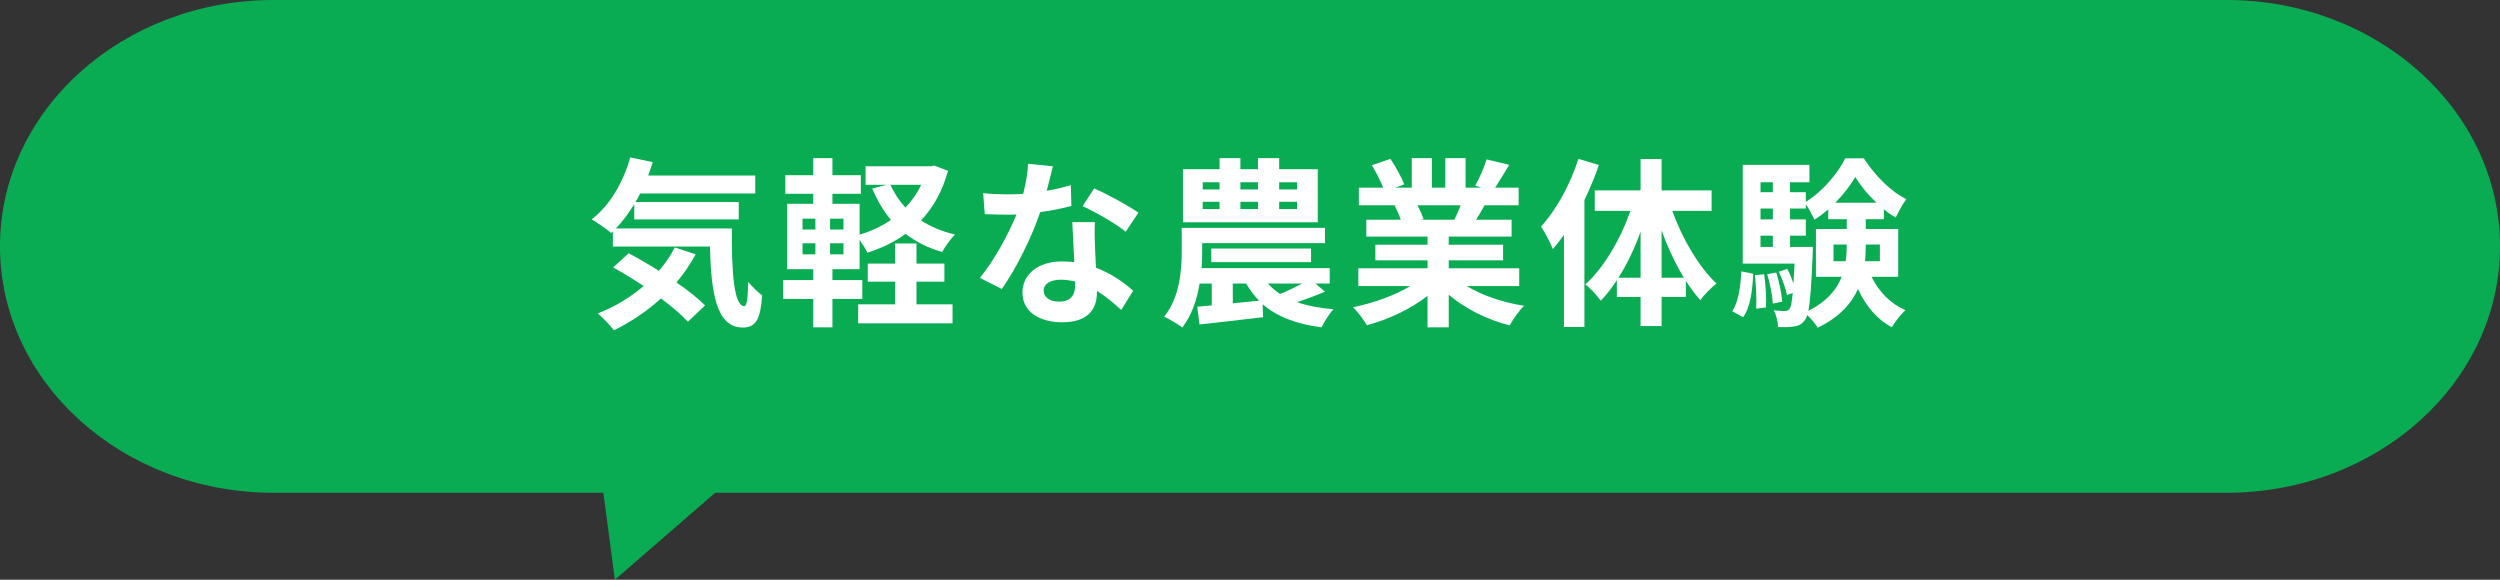 <svg width="345" height="80" viewBox="0 0 345 80" fill="none" xmlns="http://www.w3.org/2000/svg">
<rect x="0" y="0" width="345" height="80" fill="#333333" stroke="none"/>
<path d="M84.855 80L101 66H83L84.855 80Z" fill="#0AAC53"/>
<path d="M345 34C345 15.222 328.098 0 307.249 0H37.751C16.902 0 0 15.222 0 34C0 52.778 16.902 68 37.751 68H307.249C328.098 68 345 52.778 345 34Z" fill="#0AAC53"/>
<path d="M240.55 43.775L239.05 42.95C239.9 41.675 240.2 39.575 240.3 37.45L241.95 37.775C241.825 40.05 241.575 42.375 240.55 43.775ZM242.175 37.975L243.45 37.85C243.675 39.3 243.775 41.225 243.7 42.425L242.35 42.6C242.425 41.35 242.35 39.45 242.175 37.975ZM243.875 37.85L245.125 37.6C245.525 38.9 245.875 40.55 245.95 41.625L244.65 41.9C244.6 40.825 244.275 39.15 243.875 37.85ZM247.025 34.075H250.175C250.175 34.075 250.175 34.725 250.15 35.05C249.975 39.175 249.825 41.575 249.55 42.9C252.125 41.6 253.475 39.95 254.15 38.2H250.6V31.6H254.85V30.25H252.3V28.9C251.675 29.425 251.05 29.925 250.375 30.325C250.1 29.675 249.625 28.8 249.2 28.175V28.775H247.025V30.275H249.2V32.525H247.025V34.075ZM242.95 32.525V34.075H244.65V32.525H242.95ZM244.65 28.775H242.95V30.275H244.65V28.775ZM244.65 25.15H242.95V26.525H244.65V25.15ZM253.275 27.975H258.95C257.775 26.875 256.725 25.575 256.025 24.425C255.375 25.55 254.4 26.825 253.275 27.975ZM259.425 33.75H257.475V33.85C257.475 34.575 257.45 35.3 257.375 36.05H259.425V33.75ZM253.025 36.05H254.7C254.825 35.3 254.85 34.55 254.85 33.825V33.75H253.025V36.05ZM261.95 38.2H258.275C259.275 40.225 260.85 41.9 262.95 42.8C262.35 43.35 261.5 44.4 261.075 45.15C259 44.075 257.475 42.2 256.4 39.875C255.5 41.9 253.825 43.775 250.85 45.225C250.55 44.725 249.925 43.975 249.4 43.475C249.3 43.8 249.2 44.025 249.075 44.175C248.65 44.75 248.2 44.975 247.575 45.05C247.075 45.15 246.275 45.175 245.375 45.125C245.35 44.425 245.125 43.45 244.775 42.825C245.425 42.9 245.975 42.925 246.3 42.925C246.6 42.925 246.775 42.85 246.975 42.6C247.15 42.35 247.275 41.725 247.4 40.425L246.6 40.725C246.45 39.85 245.95 38.5 245.475 37.5L246.65 37.1C246.975 37.725 247.275 38.45 247.5 39.125C247.55 38.375 247.6 37.45 247.65 36.375H240.5V22.75H249.7V25.15H247.025V26.525H249.2V27.85C251.45 26.5 253.625 23.925 254.65 21.85H257.2C258.7 24.15 260.875 26.425 263.075 27.475C262.55 28.175 261.975 29.25 261.6 30.025C261.05 29.7 260.5 29.325 259.975 28.875V30.25H257.475V31.6H261.95V38.2Z" fill="white"/>
<path d="M217.825 21.924L220.65 22.774C220.1 24.374 219.425 25.999 218.65 27.599V45.124H215.825V32.424C215.325 33.099 214.8 33.774 214.3 34.374C214.025 33.649 213.2 32.024 212.65 31.274C214.75 28.999 216.7 25.449 217.825 21.924ZM229.3 38.324H232.375C231.2 36.399 230.15 34.149 229.3 31.799V38.324ZM223.35 38.324H226.4V31.974C225.575 34.274 224.525 36.474 223.35 38.324ZM236.2 29.099H230.775C232.15 32.949 234.45 36.849 236.875 39.124C236.2 39.649 235.175 40.649 234.65 41.424C233.95 40.649 233.3 39.749 232.65 38.774V40.974H229.3V44.999H226.4V40.974H223.125V38.674C222.425 39.724 221.7 40.699 220.9 41.499C220.4 40.799 219.45 39.749 218.775 39.249C221.3 36.999 223.625 33.049 225 29.099H220.075V26.274H226.4V21.949H229.3V26.274H236.2V29.099Z" fill="white"/>
<path d="M201.575 28.324H195.6C195.95 28.974 196.275 29.699 196.45 30.249L196.025 30.324H200.7C201 29.724 201.3 28.999 201.575 28.324ZM209.65 39.474H202.4C204.525 40.774 207.425 41.749 210.325 42.199C209.65 42.849 208.775 44.099 208.325 44.899C205.25 44.124 202.225 42.624 199.925 40.674V45.174H197V40.824C194.675 42.649 191.6 44.099 188.625 44.874C188.2 44.149 187.35 42.999 186.725 42.399C189.525 41.824 192.475 40.774 194.625 39.474H187.45V37.024H197V35.924H189.8V33.774H197V32.649H188.55V30.324H193.3C193.1 29.699 192.775 28.949 192.45 28.374L192.75 28.324H187.525V25.899H190.875C190.525 24.949 189.875 23.749 189.325 22.799L191.875 21.924C192.6 22.999 193.425 24.474 193.775 25.449L192.55 25.899H194.825V21.824H197.6V25.899H199.45V21.824H202.25V25.899H204.475L203.575 25.624C204.175 24.599 204.8 23.099 205.15 21.999L208.275 22.749C207.575 23.899 206.9 25.024 206.325 25.899H209.575V28.324H204.875C204.475 29.049 204.075 29.724 203.7 30.324H208.6V32.649H199.925V33.774H207.425V35.924H199.925V37.024H209.65V39.474Z" fill="white"/>
<path d="M179 26.149V25.149H176.525V26.149H179ZM179 28.849V27.849H176.525V28.849H179ZM165.975 27.849V28.849H168.3V27.849H165.975ZM165.975 25.149V26.149H168.3V25.149H165.975ZM173.6 27.849H171.175V28.849H173.6V27.849ZM173.6 25.149H171.175V26.149H173.6V25.149ZM181.85 23.349V30.674H163.25V23.349H168.3V21.824H171.175V23.349H173.6V21.824H176.525V23.349H181.85ZM179.7 39.124H174.975C175.45 39.674 176.025 40.149 176.65 40.574C177.6 40.199 178.75 39.624 179.7 39.124ZM170.125 39.124V41.849L173.75 41.499C173.075 40.799 172.475 40.024 171.975 39.124H170.125ZM181.525 39.124L182.85 40.249C181.55 40.799 180.2 41.299 179 41.699C180.425 42.199 182.1 42.524 184.025 42.674C183.45 43.274 182.75 44.399 182.375 45.174C178.775 44.699 176.175 43.674 174.25 41.974L174.3 43.774C171.225 44.149 167.975 44.499 165.525 44.774L165.225 42.324L167.225 42.149V39.124H165.55C165.2 41.299 164.475 43.499 163.15 45.199C162.6 44.749 161.325 43.999 160.65 43.699C162.825 41.024 163.075 37.249 163.075 34.649V31.449H182.85V33.549H165.9V34.699C165.9 35.399 165.875 36.174 165.825 36.999H183.5V39.124H181.525ZM180.925 36.174H167.15V34.299H180.925V36.174Z" fill="white"/>
<path d="M157.1 29.35L155.35 31.975C153.925 30.825 151.1 29.2 149.4 28.45L151 26C152.775 26.775 155.85 28.45 157.1 29.35ZM147.775 25.55L147.85 28.425C146.725 28.725 145.2 29.05 143.55 29.275C142.375 32.75 140.25 37.05 138.25 39.875L135.225 38.35C137.225 35.925 139.175 32.275 140.275 29.6C139.85 29.625 139.425 29.625 139 29.625C137.975 29.625 136.975 29.6 135.9 29.55L135.675 26.65C136.75 26.775 138.075 26.825 138.975 26.825C139.7 26.825 140.45 26.8 141.2 26.75C141.55 25.375 141.825 23.875 141.875 22.6L145.3 22.95C145.1 23.75 144.8 25 144.45 26.325C145.65 26.125 146.8 25.85 147.775 25.55ZM148.375 39.325V38.85C147.725 38.7 147.075 38.6 146.375 38.6C144.95 38.6 144.025 39.2 144.025 40.075C144.025 41 144.8 41.625 146.15 41.625C147.825 41.625 148.375 40.65 148.375 39.325ZM147.975 30.65H151.1C151.025 31.7 151.075 32.725 151.1 33.825C151.125 34.525 151.175 35.725 151.25 36.95C153.375 37.75 155.125 39 156.375 40.125L154.725 42.775C153.85 41.975 152.725 40.975 151.375 40.15V40.375C151.375 42.675 150.125 44.475 146.6 44.475C143.525 44.475 141.1 43.1 141.1 40.375C141.1 37.95 143.125 36.075 146.575 36.075C147.15 36.075 147.725 36.125 148.25 36.175C148.175 34.325 148.05 32.15 147.975 30.65Z" fill="white"/>
<path d="M126.475 38.874V41.999H131.45V44.624H118.425V41.999H123.525V38.874H119.75V36.374H123.525V33.599H126.475V36.374H130.325V38.874H126.475ZM127.125 25.499H122.875C123.4 26.649 124.1 27.724 124.95 28.649C125.825 27.724 126.575 26.674 127.125 25.499ZM116.4 31.674V30.174H114.55V31.674H116.4ZM116.4 35.099V33.574H114.55V35.099H116.4ZM110.75 33.574V35.099H112.525V33.574H110.75ZM110.75 30.174V31.674H112.525V30.174H110.75ZM128.925 22.849L130.825 23.574C130.05 26.399 128.775 28.649 127.1 30.424C128.45 31.299 130.025 31.949 131.8 32.374C131.175 32.949 130.4 34.049 130.025 34.774C128.075 34.224 126.4 33.374 124.975 32.274C123.425 33.399 121.65 34.249 119.7 34.874C119.475 34.374 119.025 33.674 118.625 33.099V37.149H114.875V38.649H119V41.249H114.875V45.174H112.225V41.249H108.075V38.649H112.225V37.149H108.625V28.124H112.225V26.749H108.375V24.174H112.225V21.824H114.875V24.174H118.8V26.749H114.875V28.124H118.625V32.374C120.2 31.924 121.675 31.224 122.95 30.349C121.9 29.099 121.05 27.649 120.375 26.024L122.35 25.499H119.45V22.949H128.425L128.925 22.849Z" fill="white"/>
<path d="M93.125 34.15L96 35.1C95.25 36.475 94.375 37.775 93.35 38.975C94.925 40.05 96.325 41.175 97.3 42.15L94.925 44.4C94.05 43.425 92.725 42.325 91.225 41.175C89.25 42.975 87.025 44.45 84.725 45.575C84.25 44.95 83.15 43.8 82.5 43.25C84.825 42.35 86.975 41.05 88.825 39.475C87.4 38.525 85.95 37.65 84.625 36.9L86.75 34.95C88.05 35.625 89.5 36.475 90.925 37.375C91.8 36.375 92.525 35.3 93.125 34.15ZM85 31.525H101C100.95 37.525 101.275 42.25 102.725 42.25C103.1 42.225 103.2 40.925 103.25 38.9C103.825 39.575 104.575 40.325 105.175 40.75C104.95 43.875 104.425 45.2 102.5 45.2C98.85 45.2 98.125 40.425 97.975 34.025H84.575V31.95L84.35 32.15C83.775 31.65 82.375 30.7 81.65 30.275C84.125 28.4 86 25.175 86.975 21.725L90.075 22.375C89.875 23 89.675 23.625 89.45 24.225H104.225V26.7H88.35C88.15 27.1 87.925 27.5 87.7 27.875H101.95V30.275H87.525V28.175C86.75 29.45 85.9 30.575 85 31.525Z" fill="white"/>
</svg>
